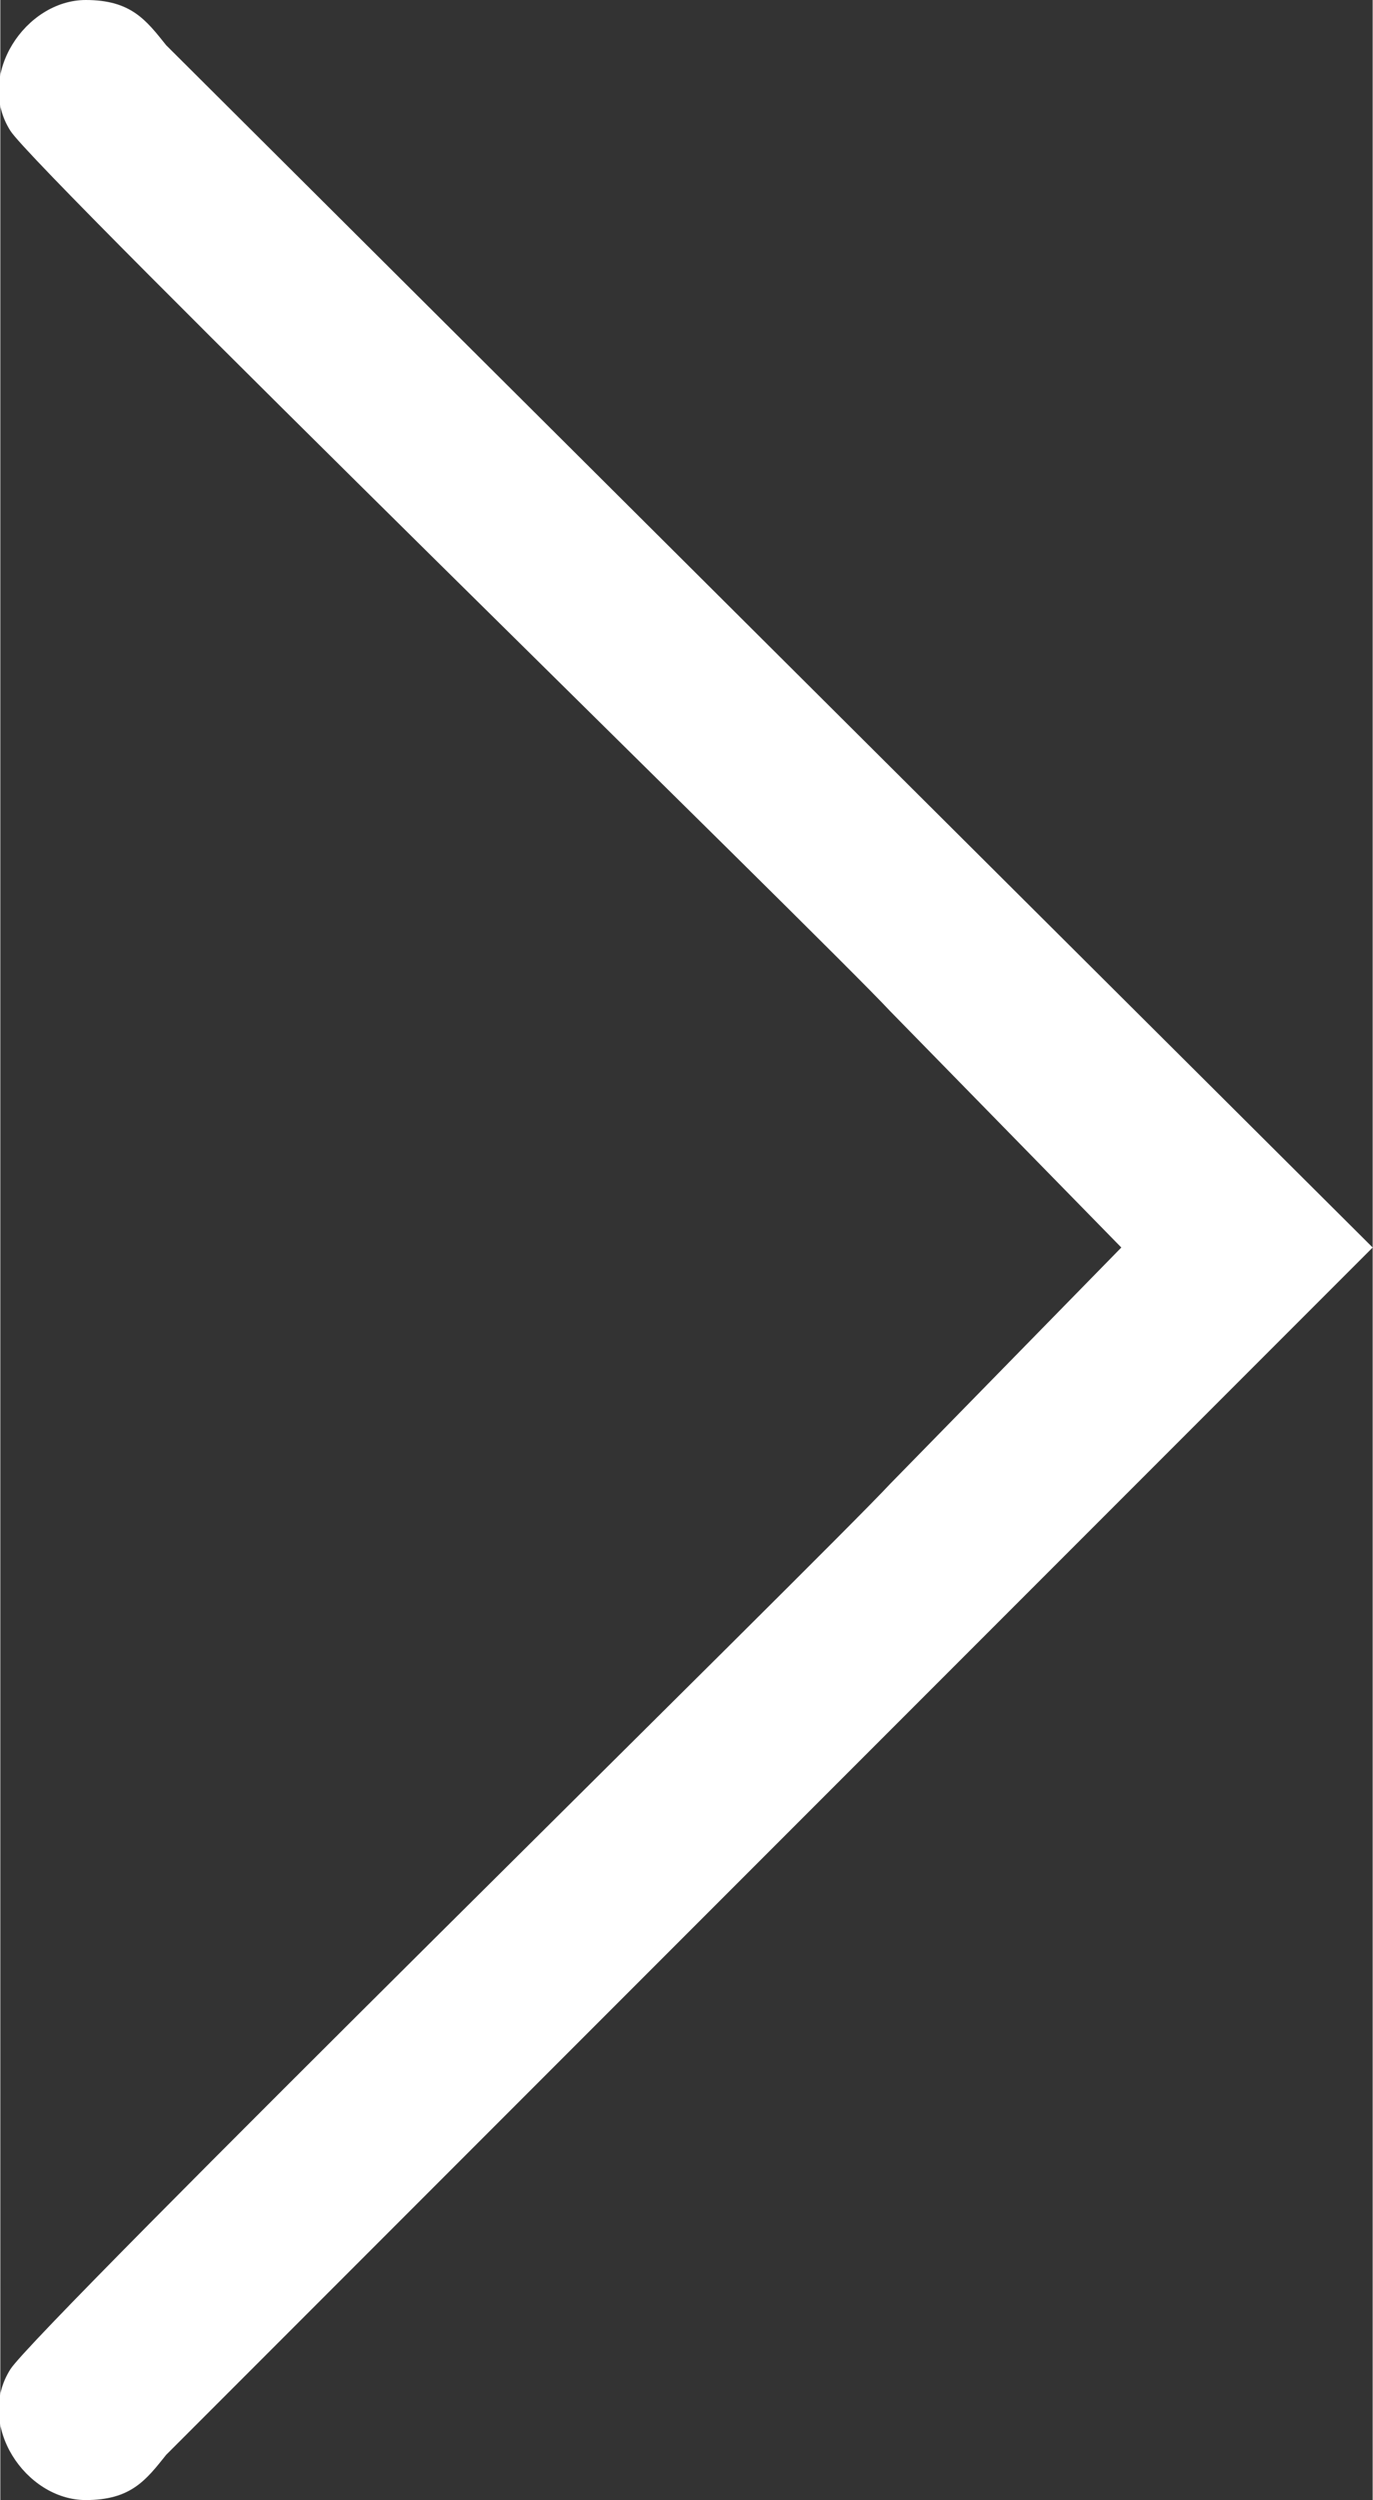 <?xml version="1.0" encoding="UTF-8"?> <!-- Creator: CorelDRAW X7 --> <svg xmlns="http://www.w3.org/2000/svg" xmlns:xlink="http://www.w3.org/1999/xlink" xml:space="preserve" width="24.823mm" height="45.169mm" style="shape-rendering:geometricPrecision; text-rendering:geometricPrecision; image-rendering:optimizeQuality; fill-rule:evenodd; clip-rule:evenodd" viewBox="0 0 273 497"><rect x="0" y="0" width="273" height="497" fill="#333333" stroke="none"/> <defs> <style type="text/css"> <![CDATA[ .fil0 {fill:white} ]]> </style> </defs> <g id="Слой_x0020_1">  <path class="fil0" d="M273 248l0 0 0 0 0 0 -240 -239c-4,-5 -7,-9 -16,-9 -12,0 -22,15 -15,26 5,8 162,161 175,175l46 47 -46 47c-13,14 -170,168 -175,176 -7,11 3,26 15,26 9,0 12,-4 16,-9l240 -240 0 0z"></path> </g> </svg> 